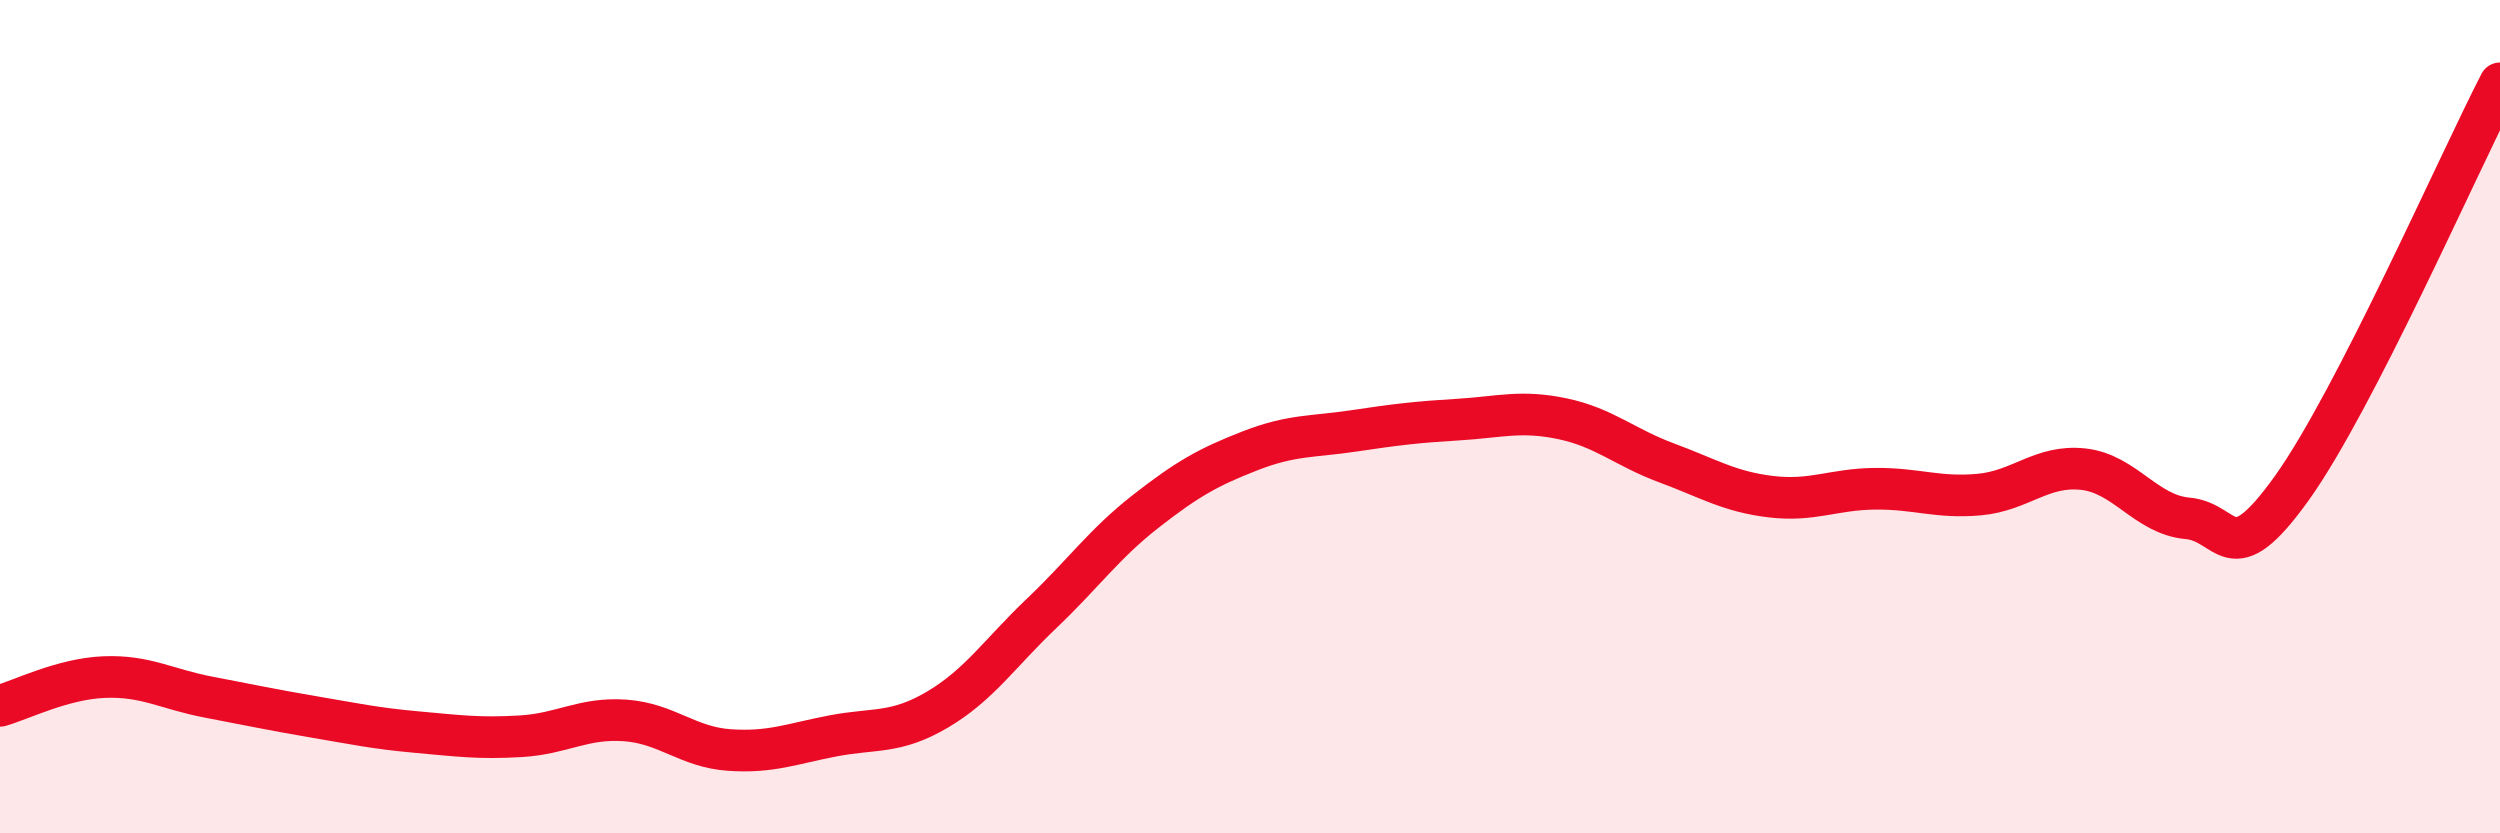 
    <svg width="60" height="20" viewBox="0 0 60 20" xmlns="http://www.w3.org/2000/svg">
      <path
        d="M 0,16.94 C 0.5,16.8 1.5,16.29 2.5,16.25 C 3.5,16.21 4,16.54 5,16.73 C 6,16.92 6.5,17.03 7.5,17.2 C 8.5,17.37 9,17.48 10,17.57 C 11,17.66 11.5,17.73 12.5,17.67 C 13.5,17.61 14,17.22 15,17.29 C 16,17.36 16.5,17.93 17.5,18 C 18.5,18.07 19,17.85 20,17.66 C 21,17.47 21.5,17.62 22.5,17.03 C 23.5,16.44 24,15.67 25,14.72 C 26,13.77 26.5,13.05 27.5,12.27 C 28.5,11.49 29,11.21 30,10.82 C 31,10.43 31.5,10.49 32.5,10.34 C 33.5,10.19 34,10.13 35,10.07 C 36,10.01 36.5,9.84 37.5,10.05 C 38.5,10.26 39,10.74 40,11.11 C 41,11.48 41.5,11.8 42.5,11.92 C 43.5,12.04 44,11.74 45,11.73 C 46,11.72 46.5,11.96 47.5,11.87 C 48.5,11.78 49,11.15 50,11.26 C 51,11.37 51.5,12.35 52.5,12.44 C 53.5,12.53 53.5,13.81 55,11.72 C 56.5,9.63 59,3.94 60,2L60 20L0 20Z"
        fill="#EB0A25"
        opacity="0.1"
        stroke-linecap="round"
        stroke-linejoin="round"
      />
      <path
        d="M 0,16.94 C 0.5,16.8 1.5,16.29 2.5,16.25 C 3.5,16.21 4,16.54 5,16.73 C 6,16.92 6.5,17.03 7.5,17.2 C 8.5,17.37 9,17.48 10,17.57 C 11,17.66 11.5,17.73 12.5,17.67 C 13.5,17.61 14,17.22 15,17.29 C 16,17.36 16.5,17.93 17.5,18 C 18.5,18.07 19,17.85 20,17.66 C 21,17.47 21.5,17.62 22.5,17.03 C 23.5,16.44 24,15.67 25,14.72 C 26,13.77 26.5,13.05 27.5,12.27 C 28.5,11.49 29,11.21 30,10.82 C 31,10.43 31.5,10.49 32.5,10.34 C 33.5,10.19 34,10.13 35,10.07 C 36,10.01 36.5,9.84 37.5,10.05 C 38.5,10.26 39,10.74 40,11.11 C 41,11.48 41.5,11.8 42.5,11.92 C 43.5,12.04 44,11.74 45,11.73 C 46,11.72 46.5,11.96 47.5,11.87 C 48.5,11.78 49,11.15 50,11.26 C 51,11.37 51.5,12.35 52.5,12.44 C 53.5,12.53 53.5,13.81 55,11.72 C 56.5,9.63 59,3.94 60,2"
        stroke="#EB0A25"
        stroke-width="1"
        fill="none"
        stroke-linecap="round"
        stroke-linejoin="round"
      />
    </svg>
  